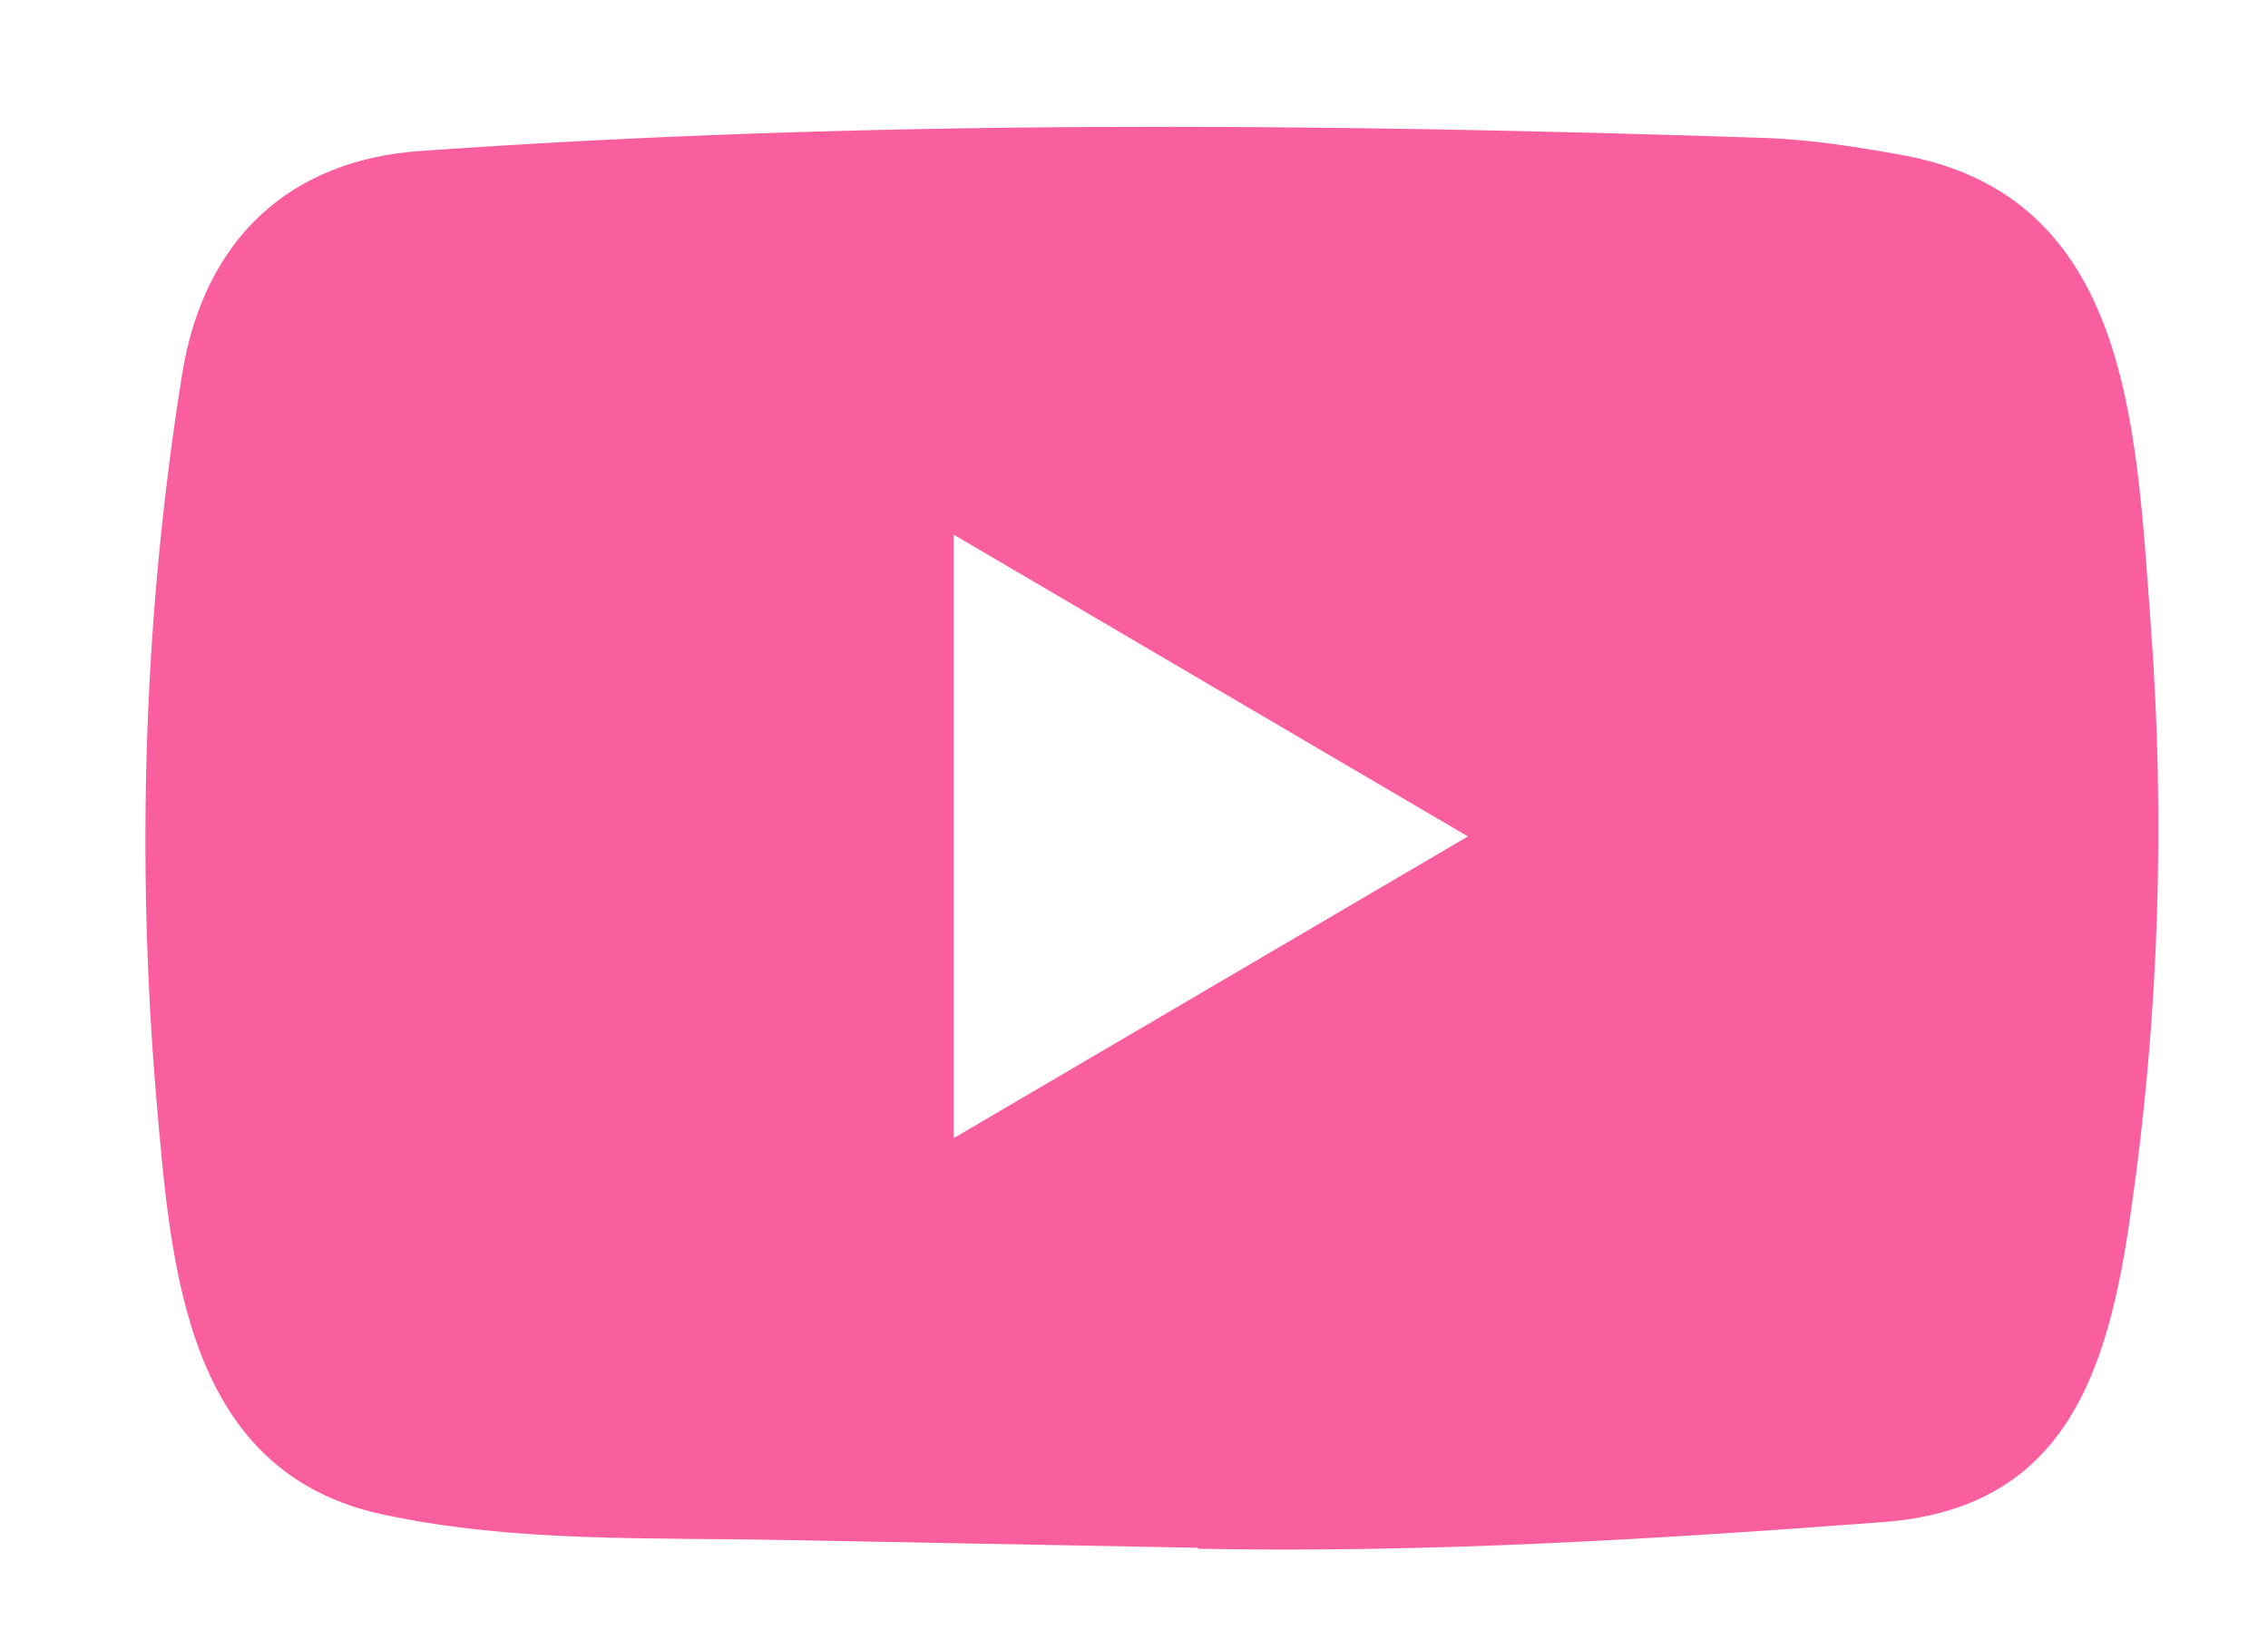 <svg width="22" height="16" viewBox="0 0 22 16" fill="none" xmlns="http://www.w3.org/2000/svg">
    <path d="M11.606 15.016L7.6 14.941C6.303 14.915 5.003 14.967 3.731 14.697C1.797 14.293 1.66 12.312 1.516 10.652C1.319 8.316 1.395 5.939 1.768 3.623C1.979 2.324 2.807 1.549 4.088 1.464C8.413 1.158 12.766 1.194 17.081 1.337C17.537 1.35 17.996 1.422 18.445 1.503C20.664 1.901 20.718 4.145 20.861 6.034C21.005 7.942 20.944 9.86 20.67 11.756C20.45 13.325 20.03 14.641 18.254 14.768C16.03 14.935 13.856 15.068 11.625 15.026C11.625 15.016 11.613 15.016 11.606 15.016ZM9.251 11.042C10.928 10.059 12.572 9.092 14.239 8.115C12.559 7.131 10.918 6.164 9.251 5.187V11.042Z" fill="#F95F9F"/>
</svg>